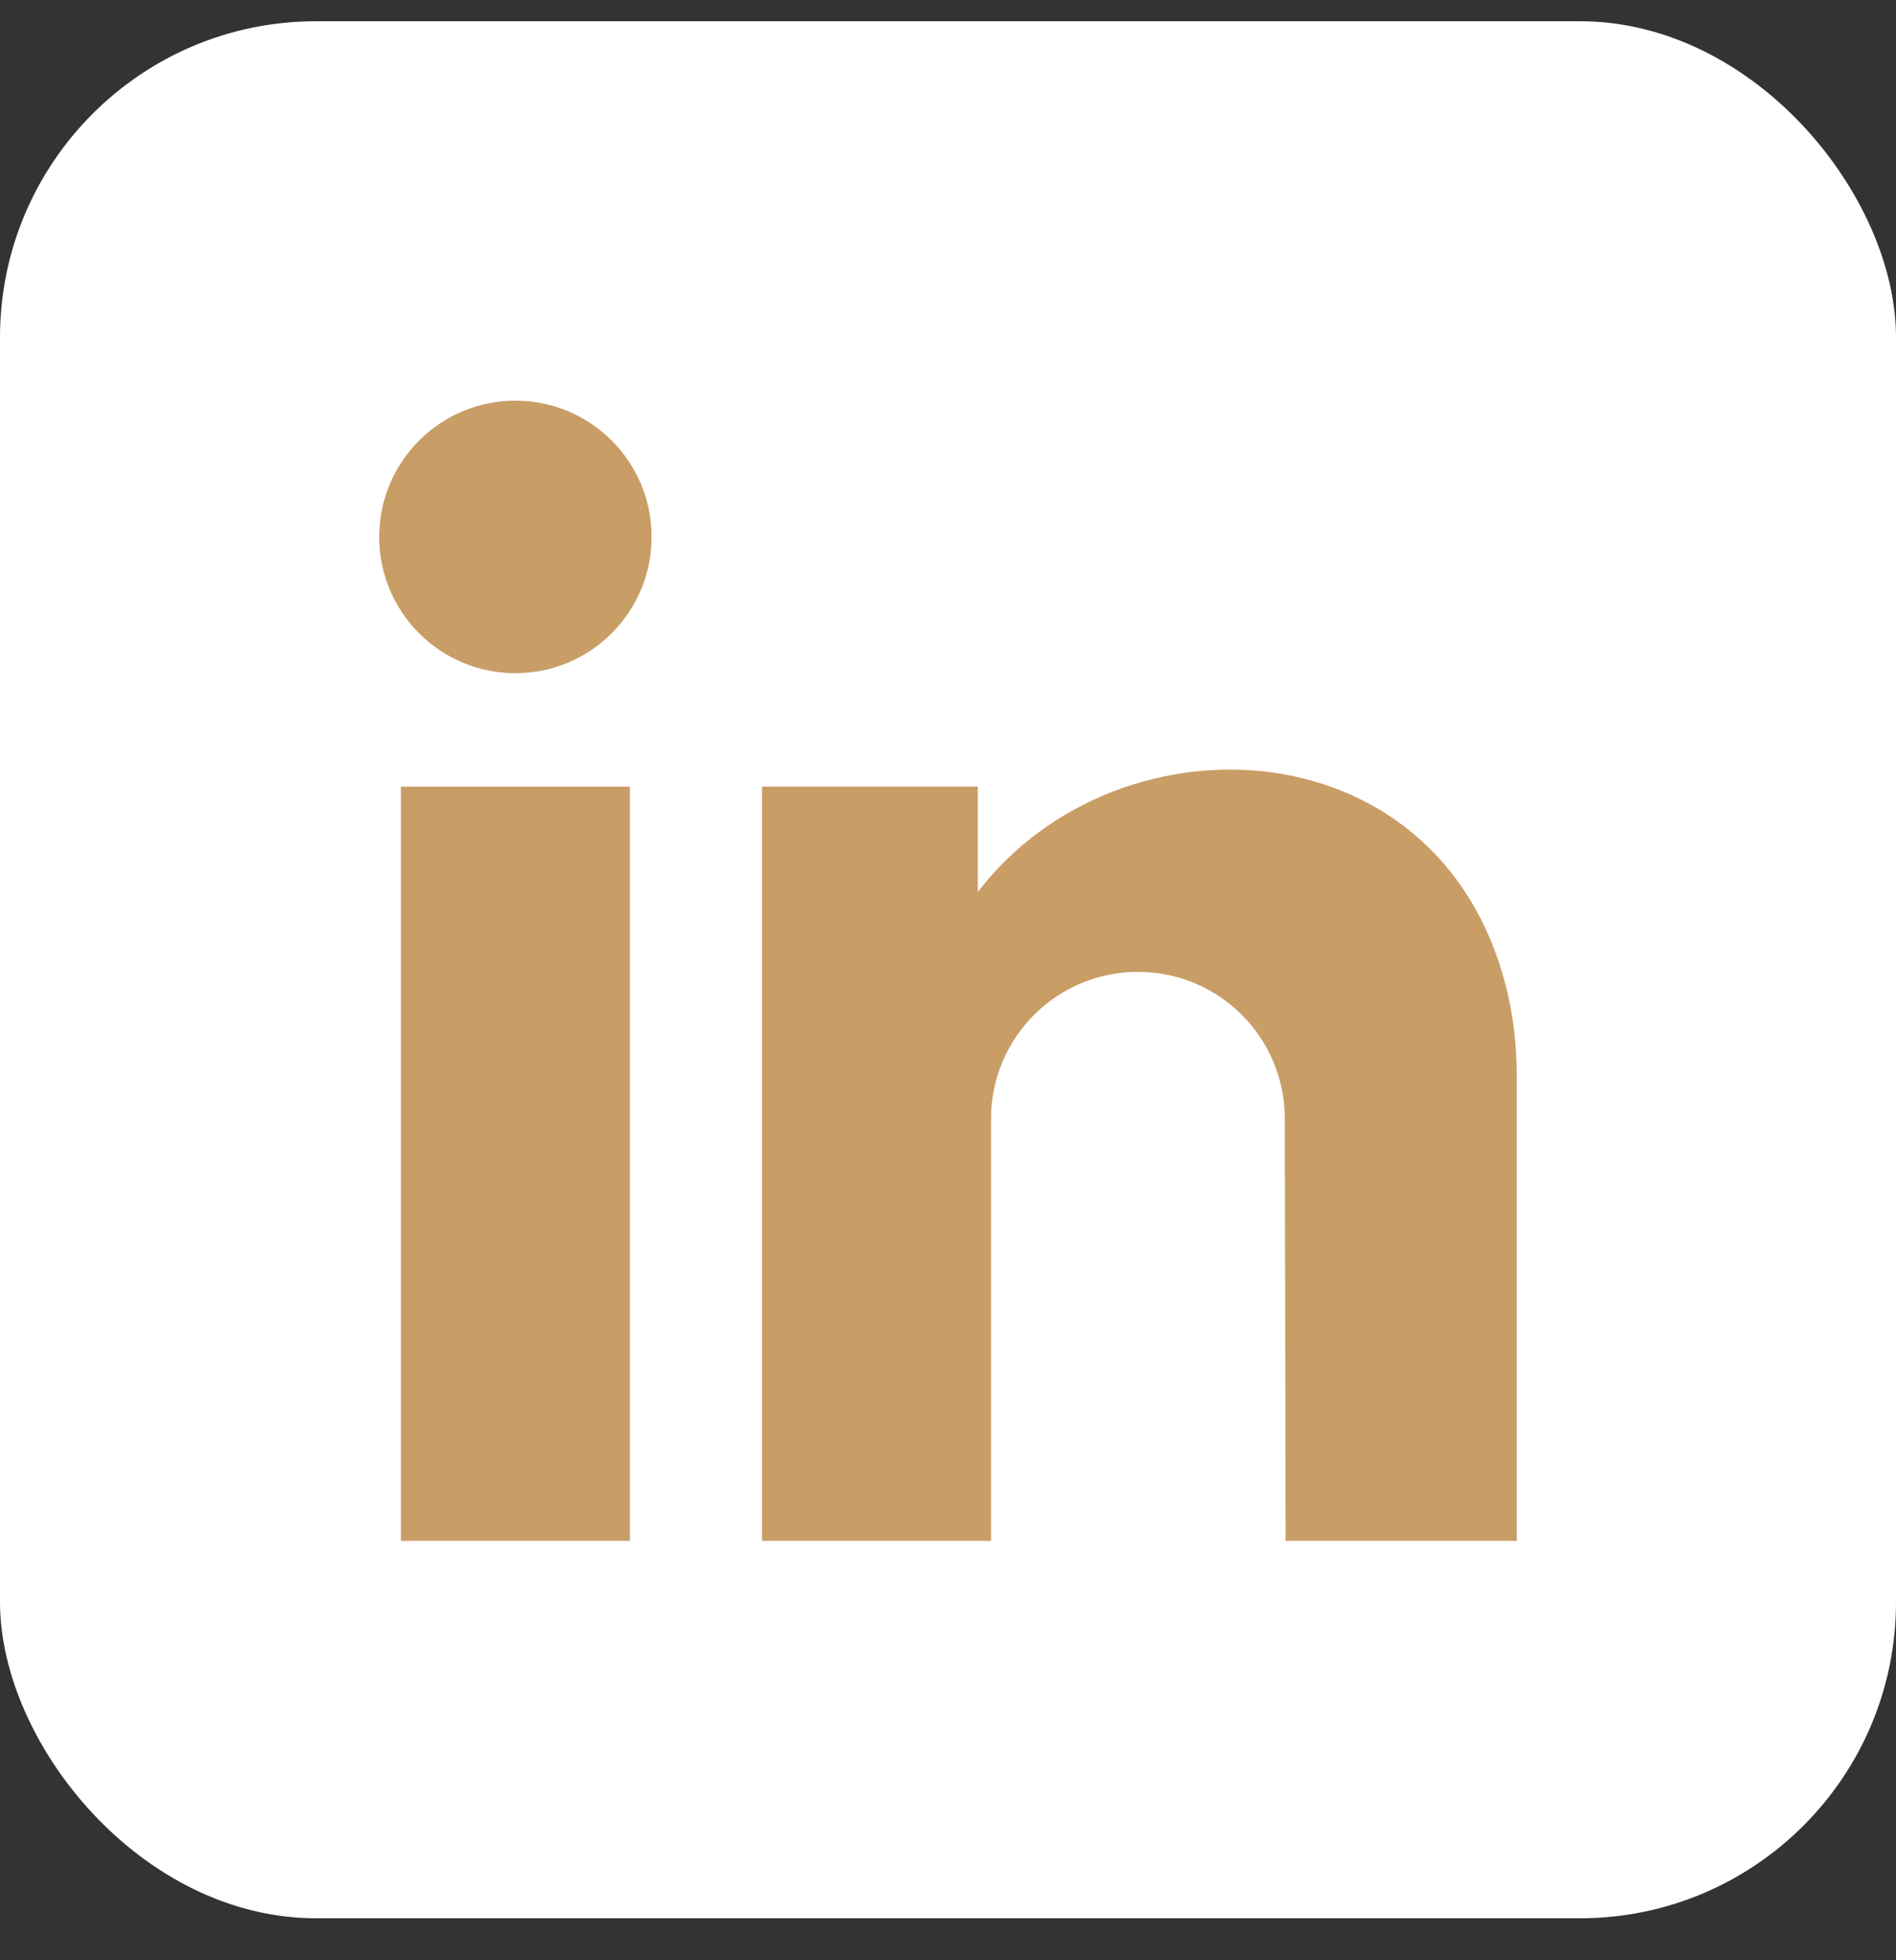 <svg width="30" height="31" viewBox="0 0 30 31" fill="none" xmlns="http://www.w3.org/2000/svg">
<rect x="0" y="0" width="30" height="31" fill="#333333" stroke="none"/>
<rect y="0.336" width="30" height="30" rx="5" fill="white"/>
<g clip-path="url(#clip0_31_412)">
<path d="M20.342 24.367H24V17.04C24 16.61 23.96 16.181 23.867 15.763C22.907 11.45 17.717 11.178 15.472 14.106V12.439H12.057V24.367H15.681V17.693C15.681 16.409 16.722 15.369 18.005 15.369C19.288 15.369 20.328 16.406 20.329 17.689L20.342 24.367Z" fill="#C99D66"/>
<path d="M9.967 12.44H6.343V24.369H9.967V12.44Z" fill="#C99D66"/>
<path d="M8.155 10.646C9.345 10.646 10.31 9.681 10.31 8.491C10.31 7.301 9.345 6.336 8.155 6.336C6.965 6.336 6 7.301 6 8.491C6 9.681 6.965 10.646 8.155 10.646Z" fill="#C99D66"/>
</g>
<defs>
<clipPath id="clip0_31_412">
<rect width="18" height="18.031" fill="white" transform="translate(6 6.336)"/>
</clipPath>
</defs>
</svg>

